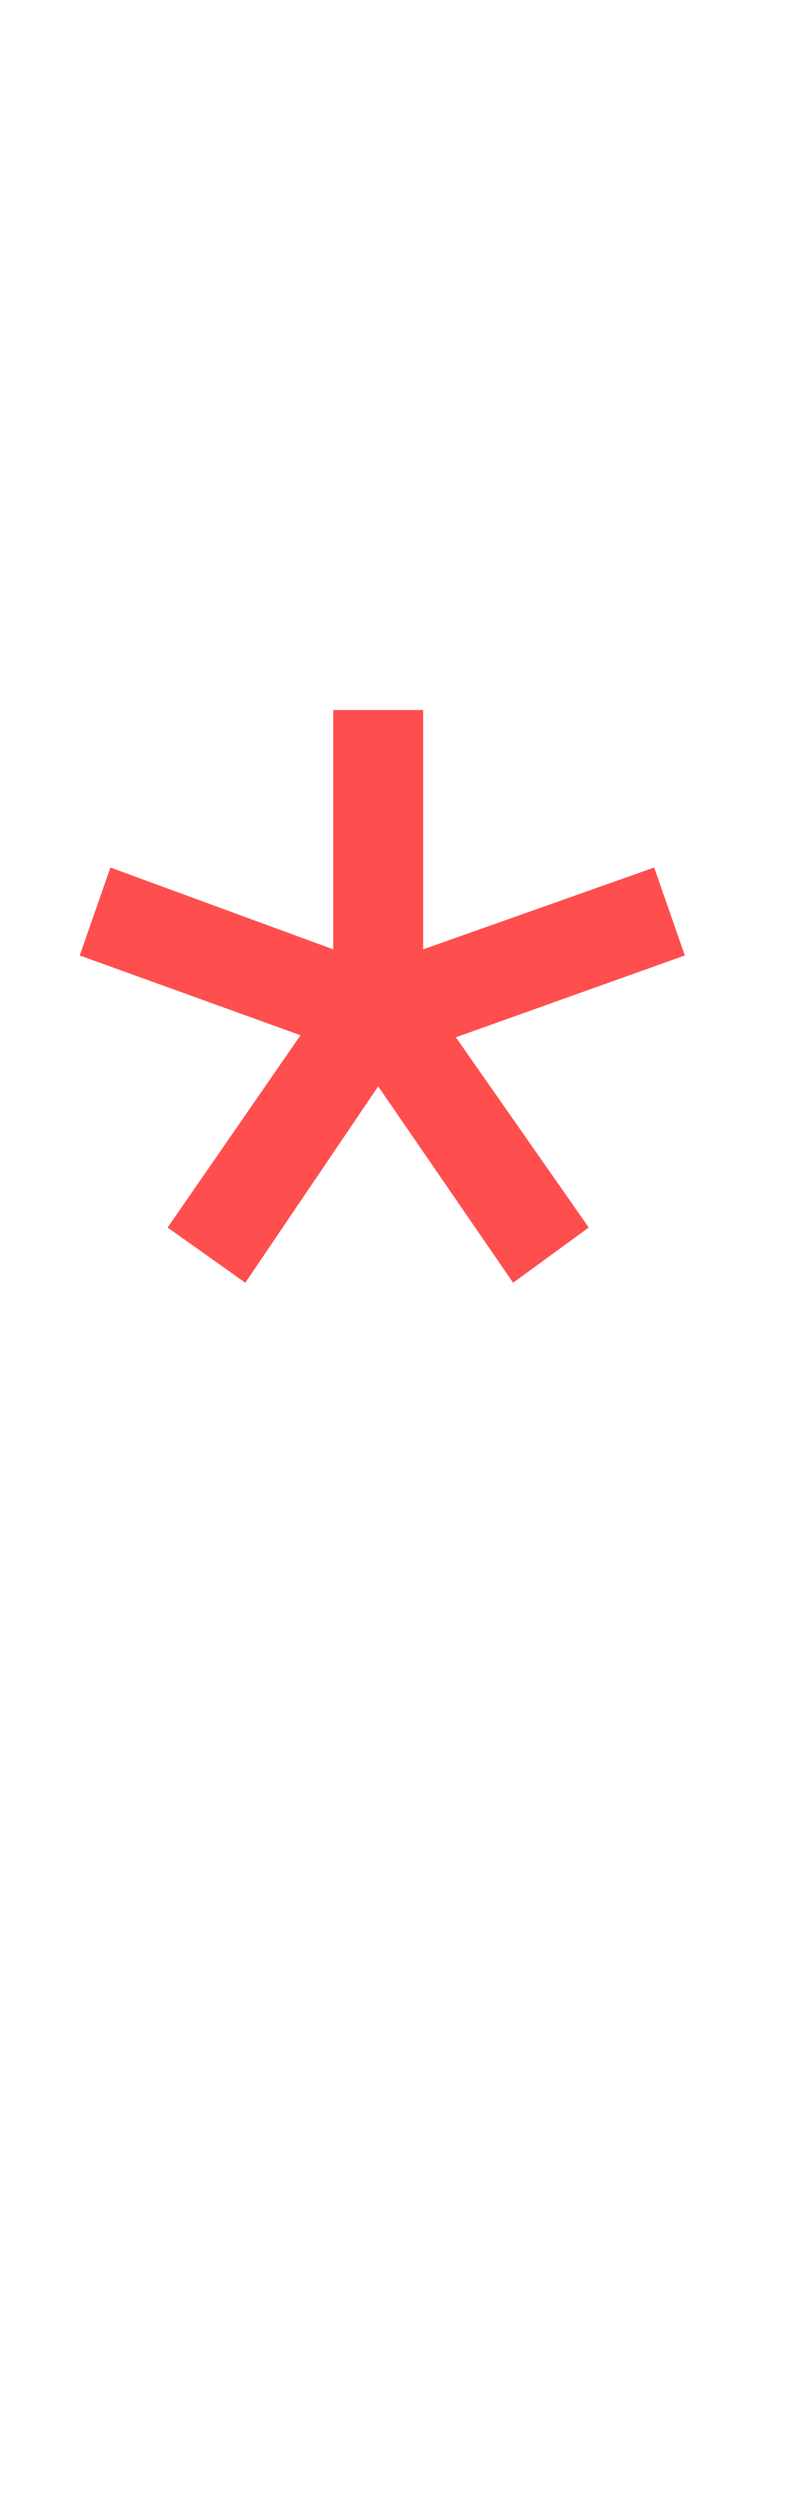 <svg width="7" height="22" viewBox="0 0 7 22" fill="none" xmlns="http://www.w3.org/2000/svg">
<path d="M0.702 8.408L0.972 7.634L2.934 8.354V6.248H3.726V8.354L5.76 7.634L6.03 8.408L4.014 9.128L5.184 10.802L4.518 11.288L3.33 9.56L2.16 11.288L1.476 10.802L2.646 9.11L0.702 8.408Z" fill="#FF4E4E"/>
</svg>
